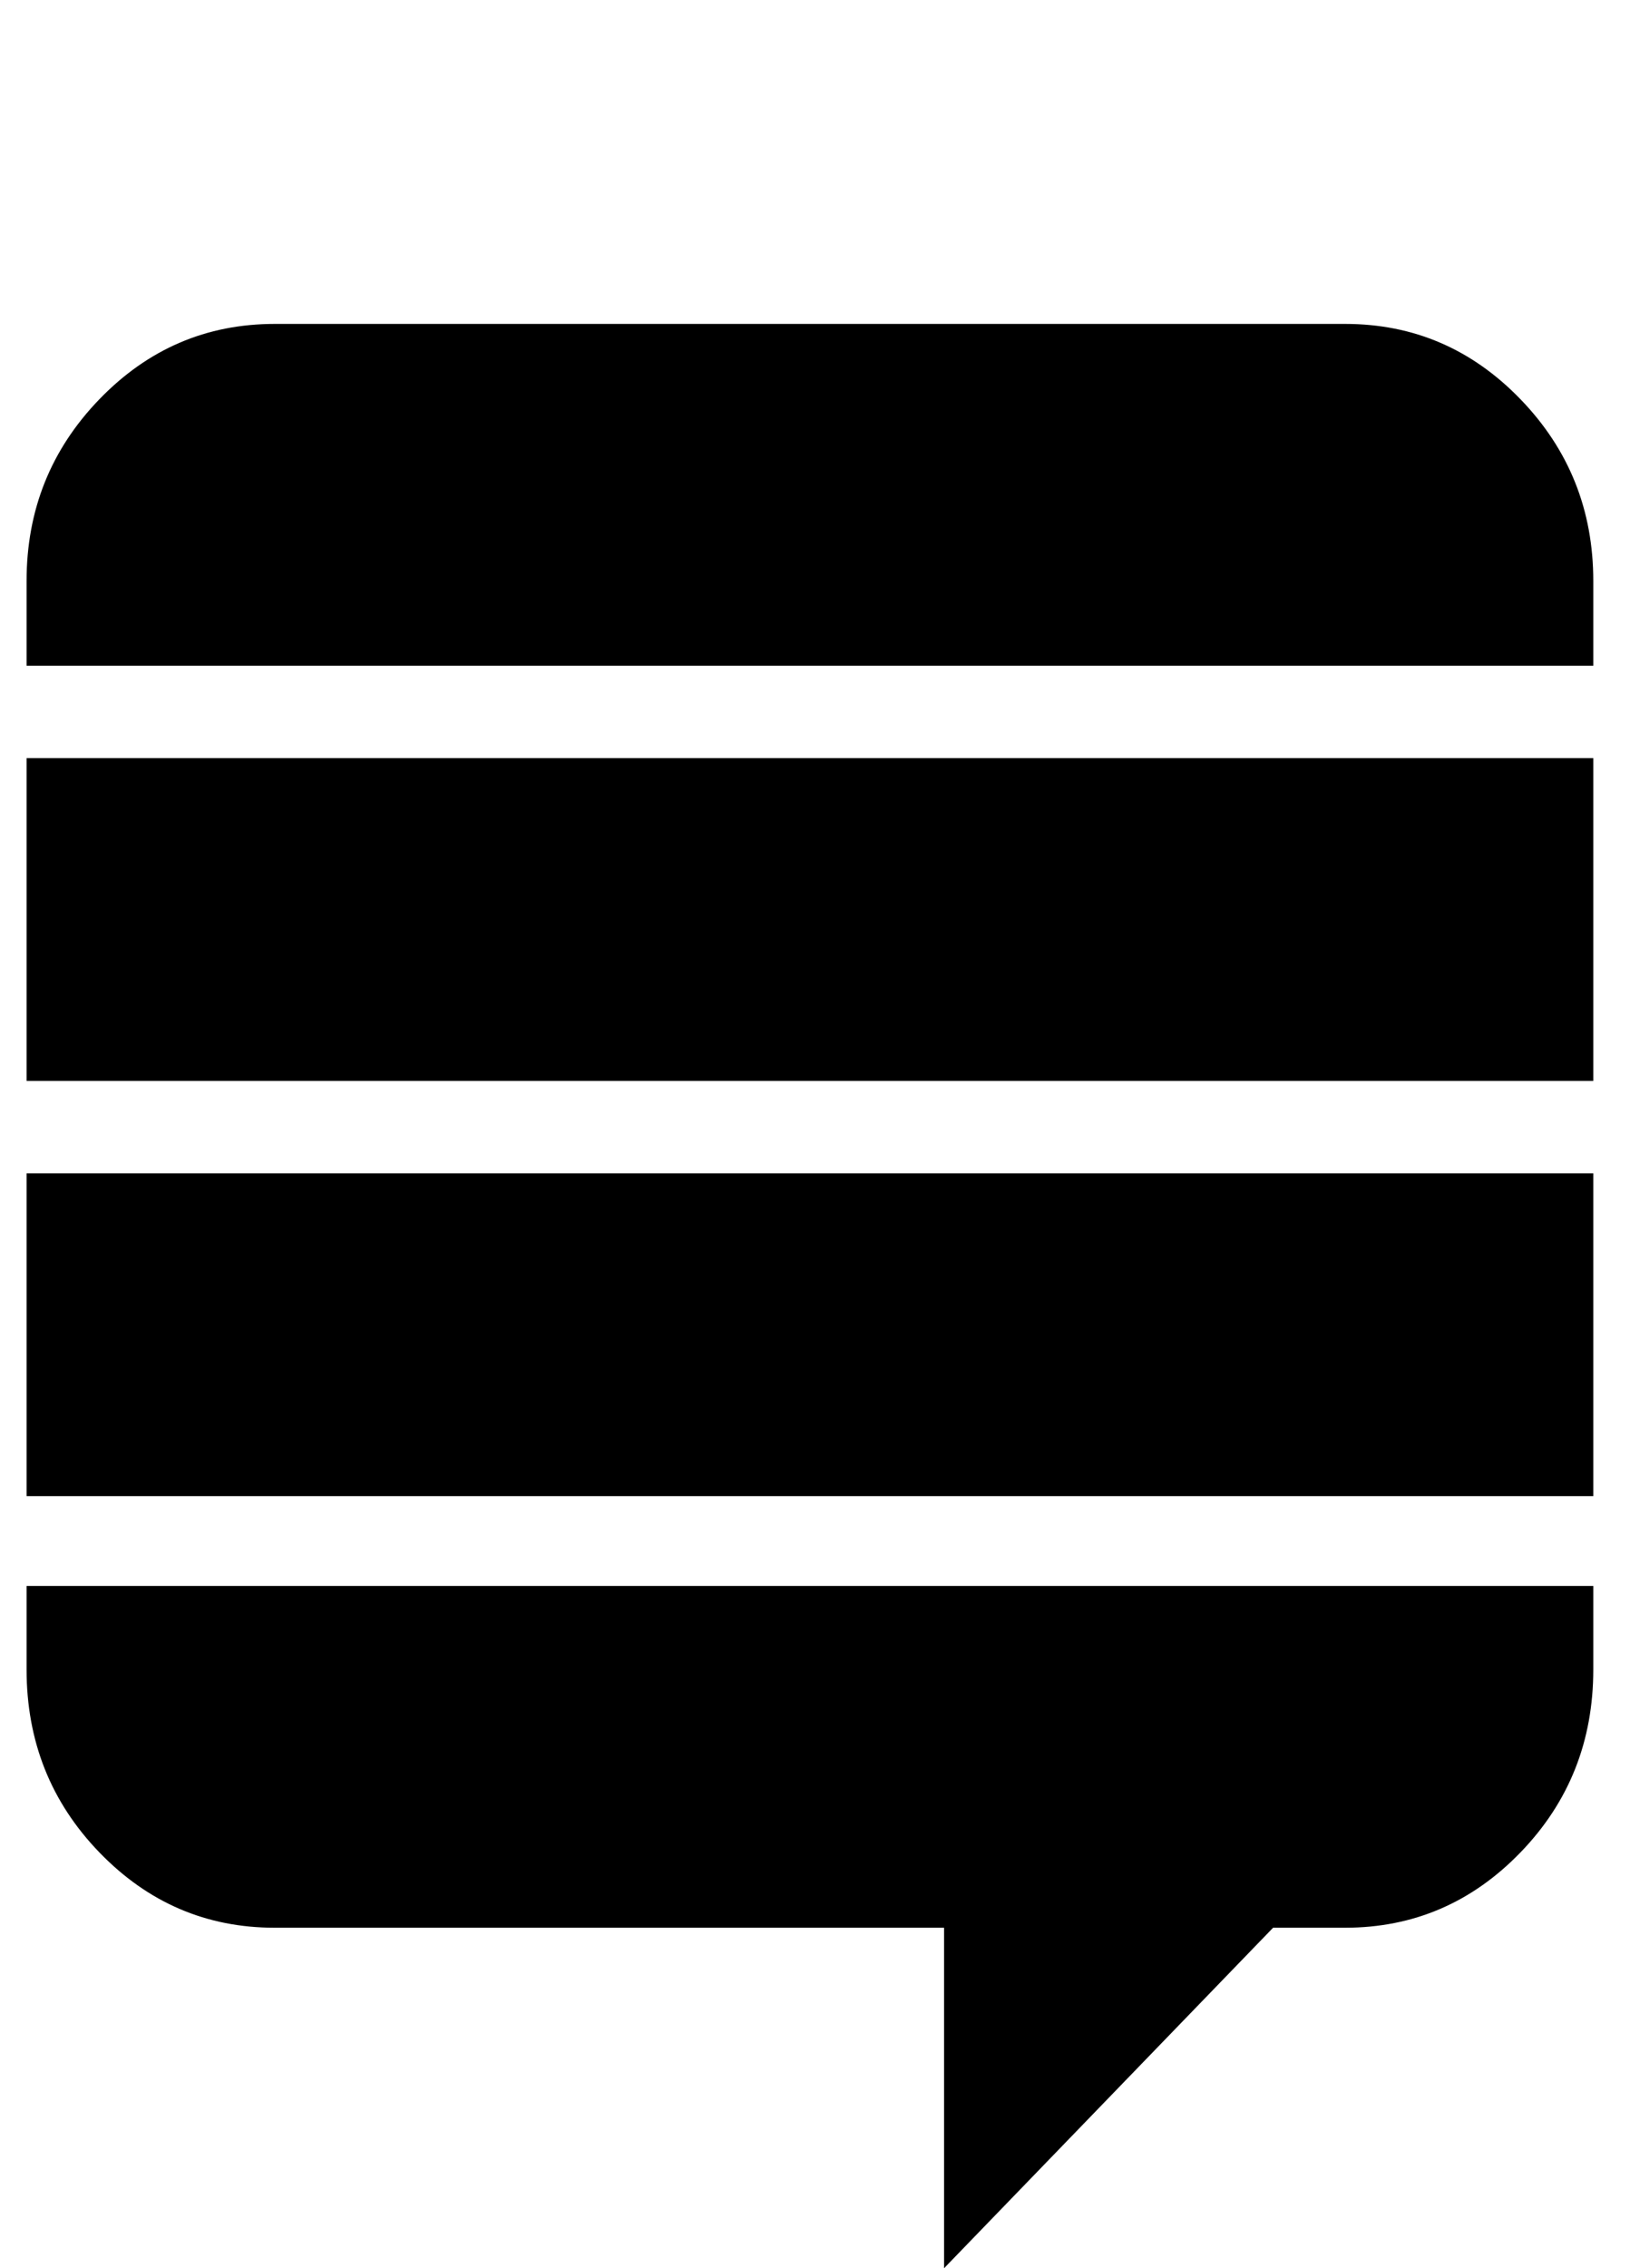 <svg fill="currentColor" version="1.1" xmlns="http://www.w3.org/2000/svg" width="23" height="32" viewBox="0 0 23 32"><path d="M22.482 22.375v1.179q0 1.518-1.027 2.58t-2.473 1.063h-1.018l-4.643 4.804v-4.804h-9.446q-1.446 0-2.473-1.063t-1.027-2.58v-1.179h22.107zM22.482 16.554v4.554h-22.107v-4.554h22.107zM22.482 10.696v4.554h-22.107v-4.554h22.107zM22.482 8.196v1.196h-22.107v-1.196q0-1.5 1.027-2.563t2.473-1.063h15.107q1.446 0 2.473 1.063t1.027 2.563z"></path></svg>